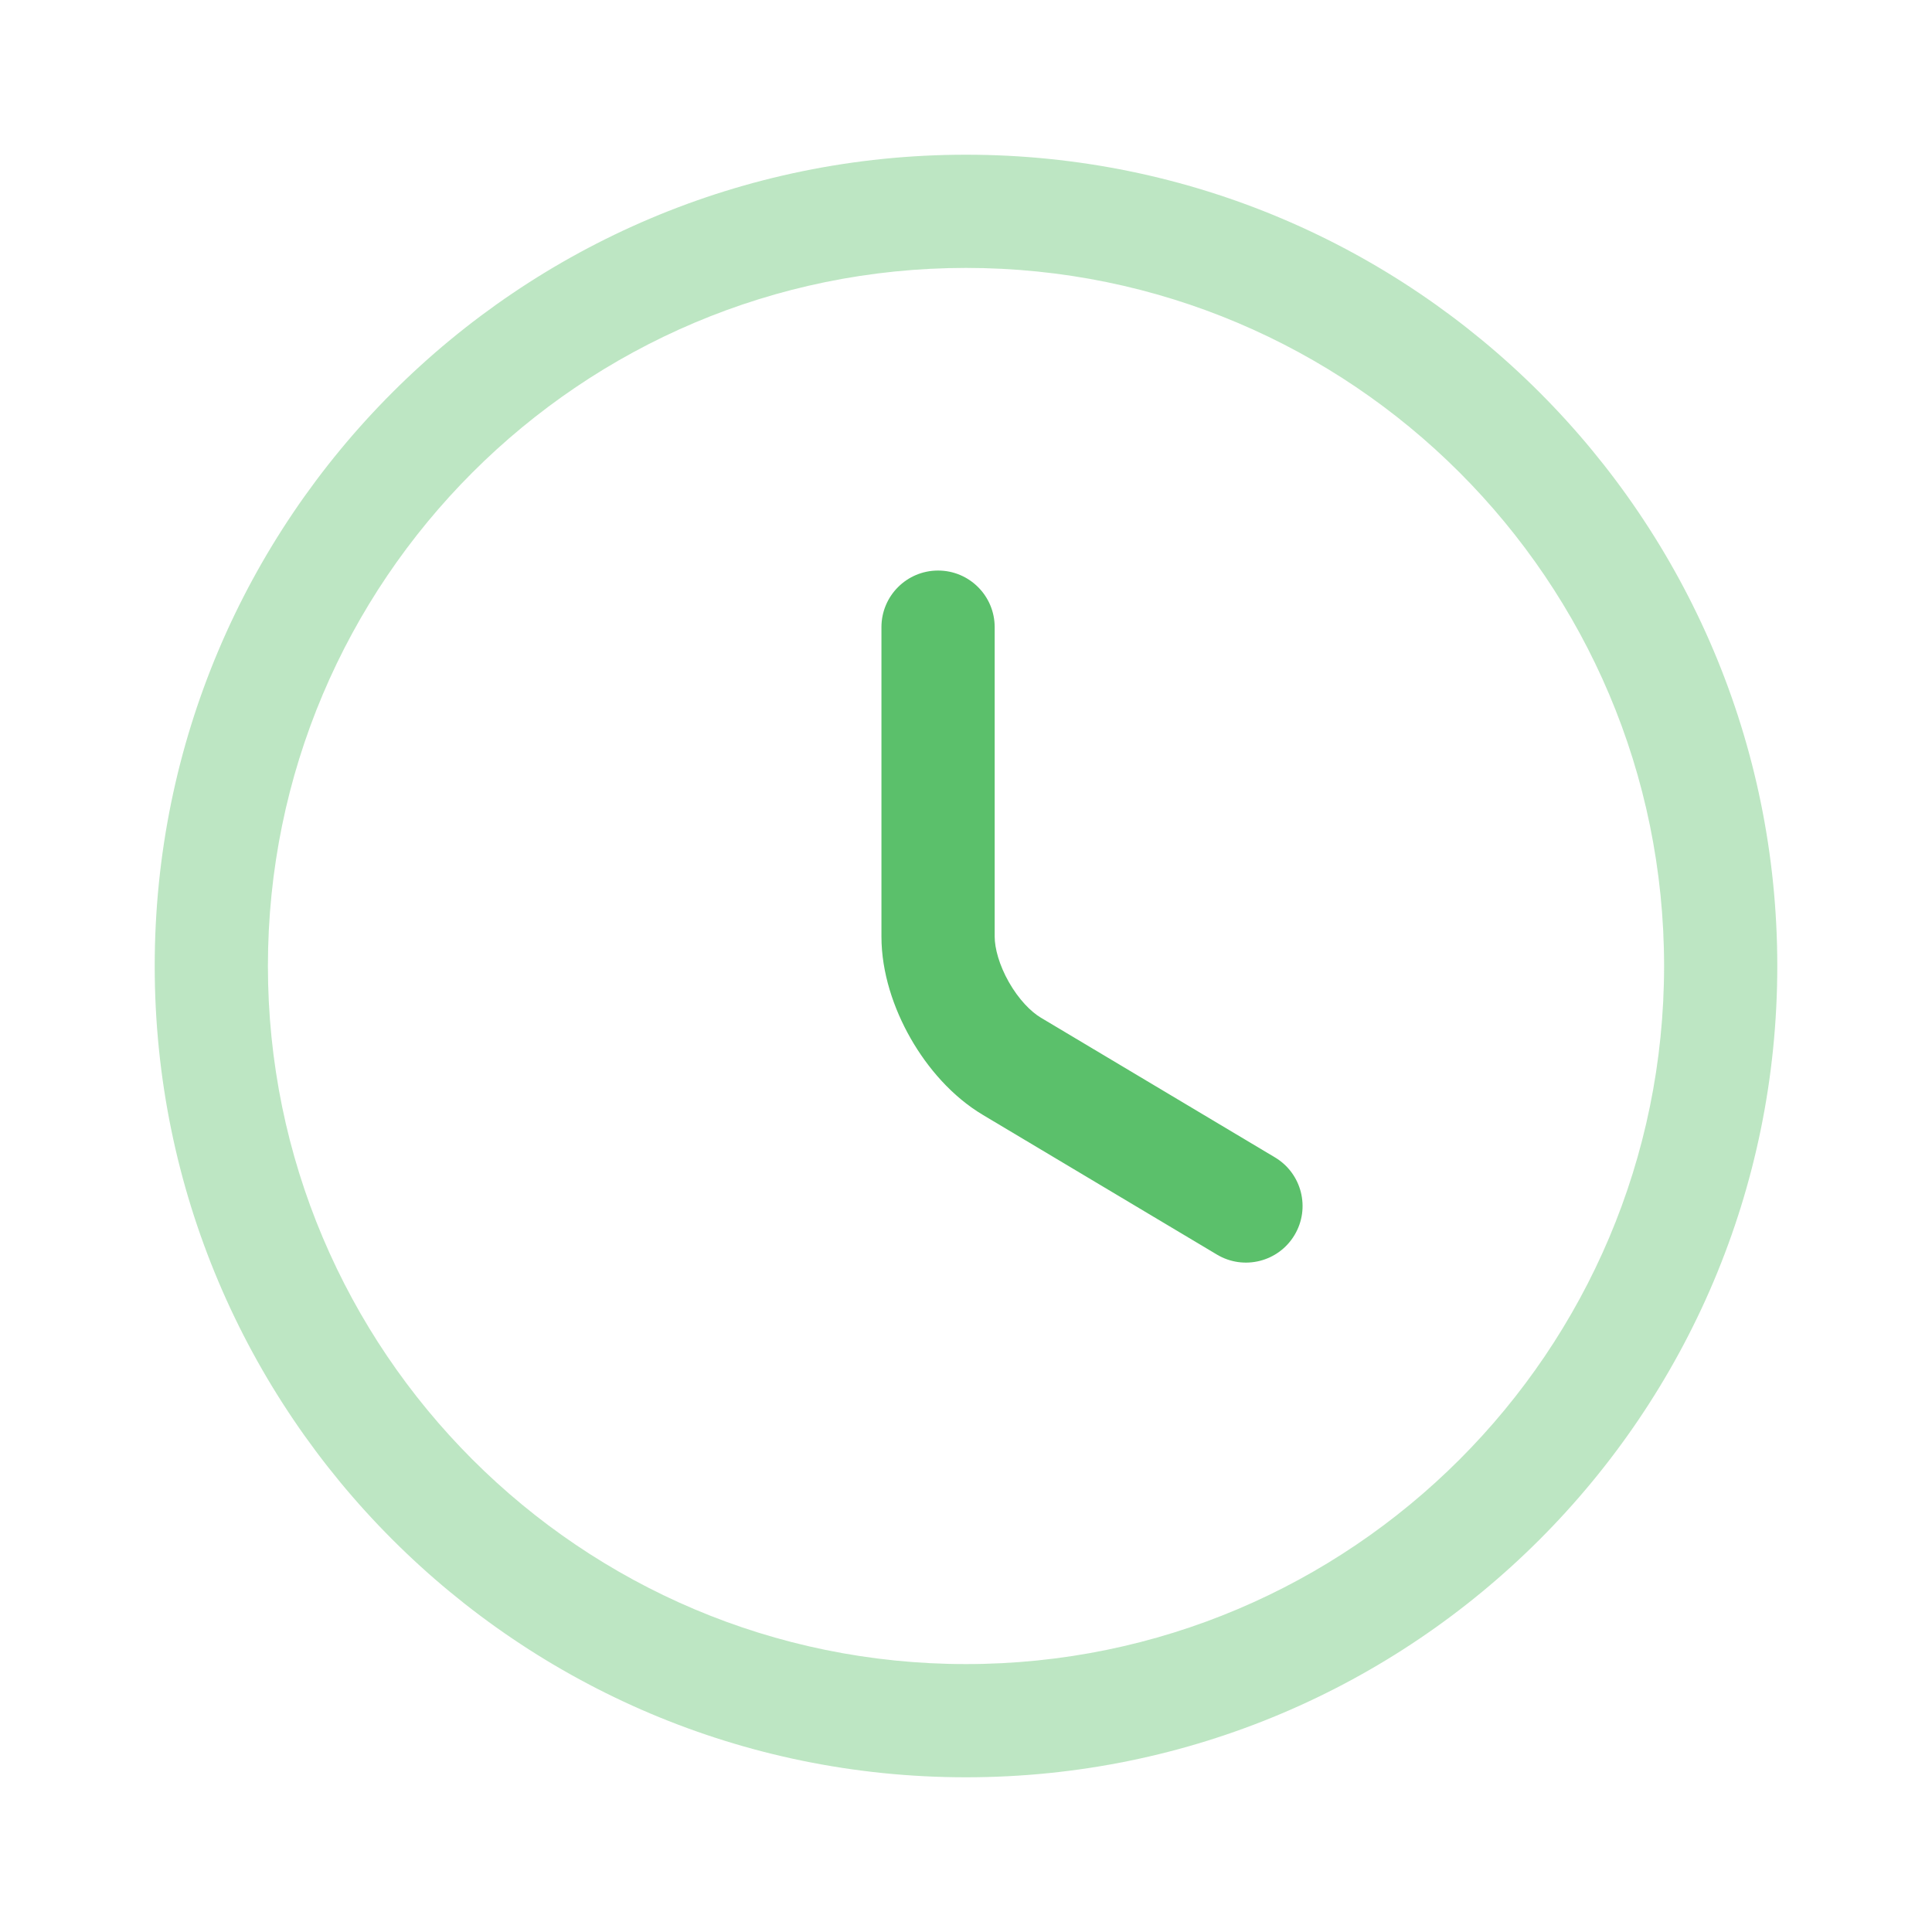 <svg fill="none" height="64" viewBox="0 0 64 64" width="64" xmlns="http://www.w3.org/2000/svg"><g clip-rule="evenodd" fill="#5bc06b" fill-rule="evenodd"><path d="m32 8.875c-12.764 0-23.125 10.361-23.125 23.125s10.361 23.125 23.125 23.125 23.125-10.361 23.125-23.125-10.361-23.125-23.125-23.125zm-26.875 23.125c0-14.835 12.04-26.875 26.875-26.875s26.875 12.04 26.875 26.875-12.04 26.875-26.875 26.875-26.875-12.04-26.875-26.875z" opacity=".4"/><path d="m31.075 18.9c1.036 0 1.875.84 1.875 1.875v10.25c0 .384.147.94.472 1.512.326.572.73.981 1.058 1.175l.005.003 7.75 4.625c.889.531 1.18 1.682.649 2.571s-1.682 1.18-2.571.649l-7.745-4.622c-.001-.001-.002-.001-.003-.002-1.02-.606-1.84-1.558-2.401-2.542-.562-.985-.965-2.178-.965-3.369v-10.25c0-1.036.84-1.875 1.875-1.875z"/></g></svg>